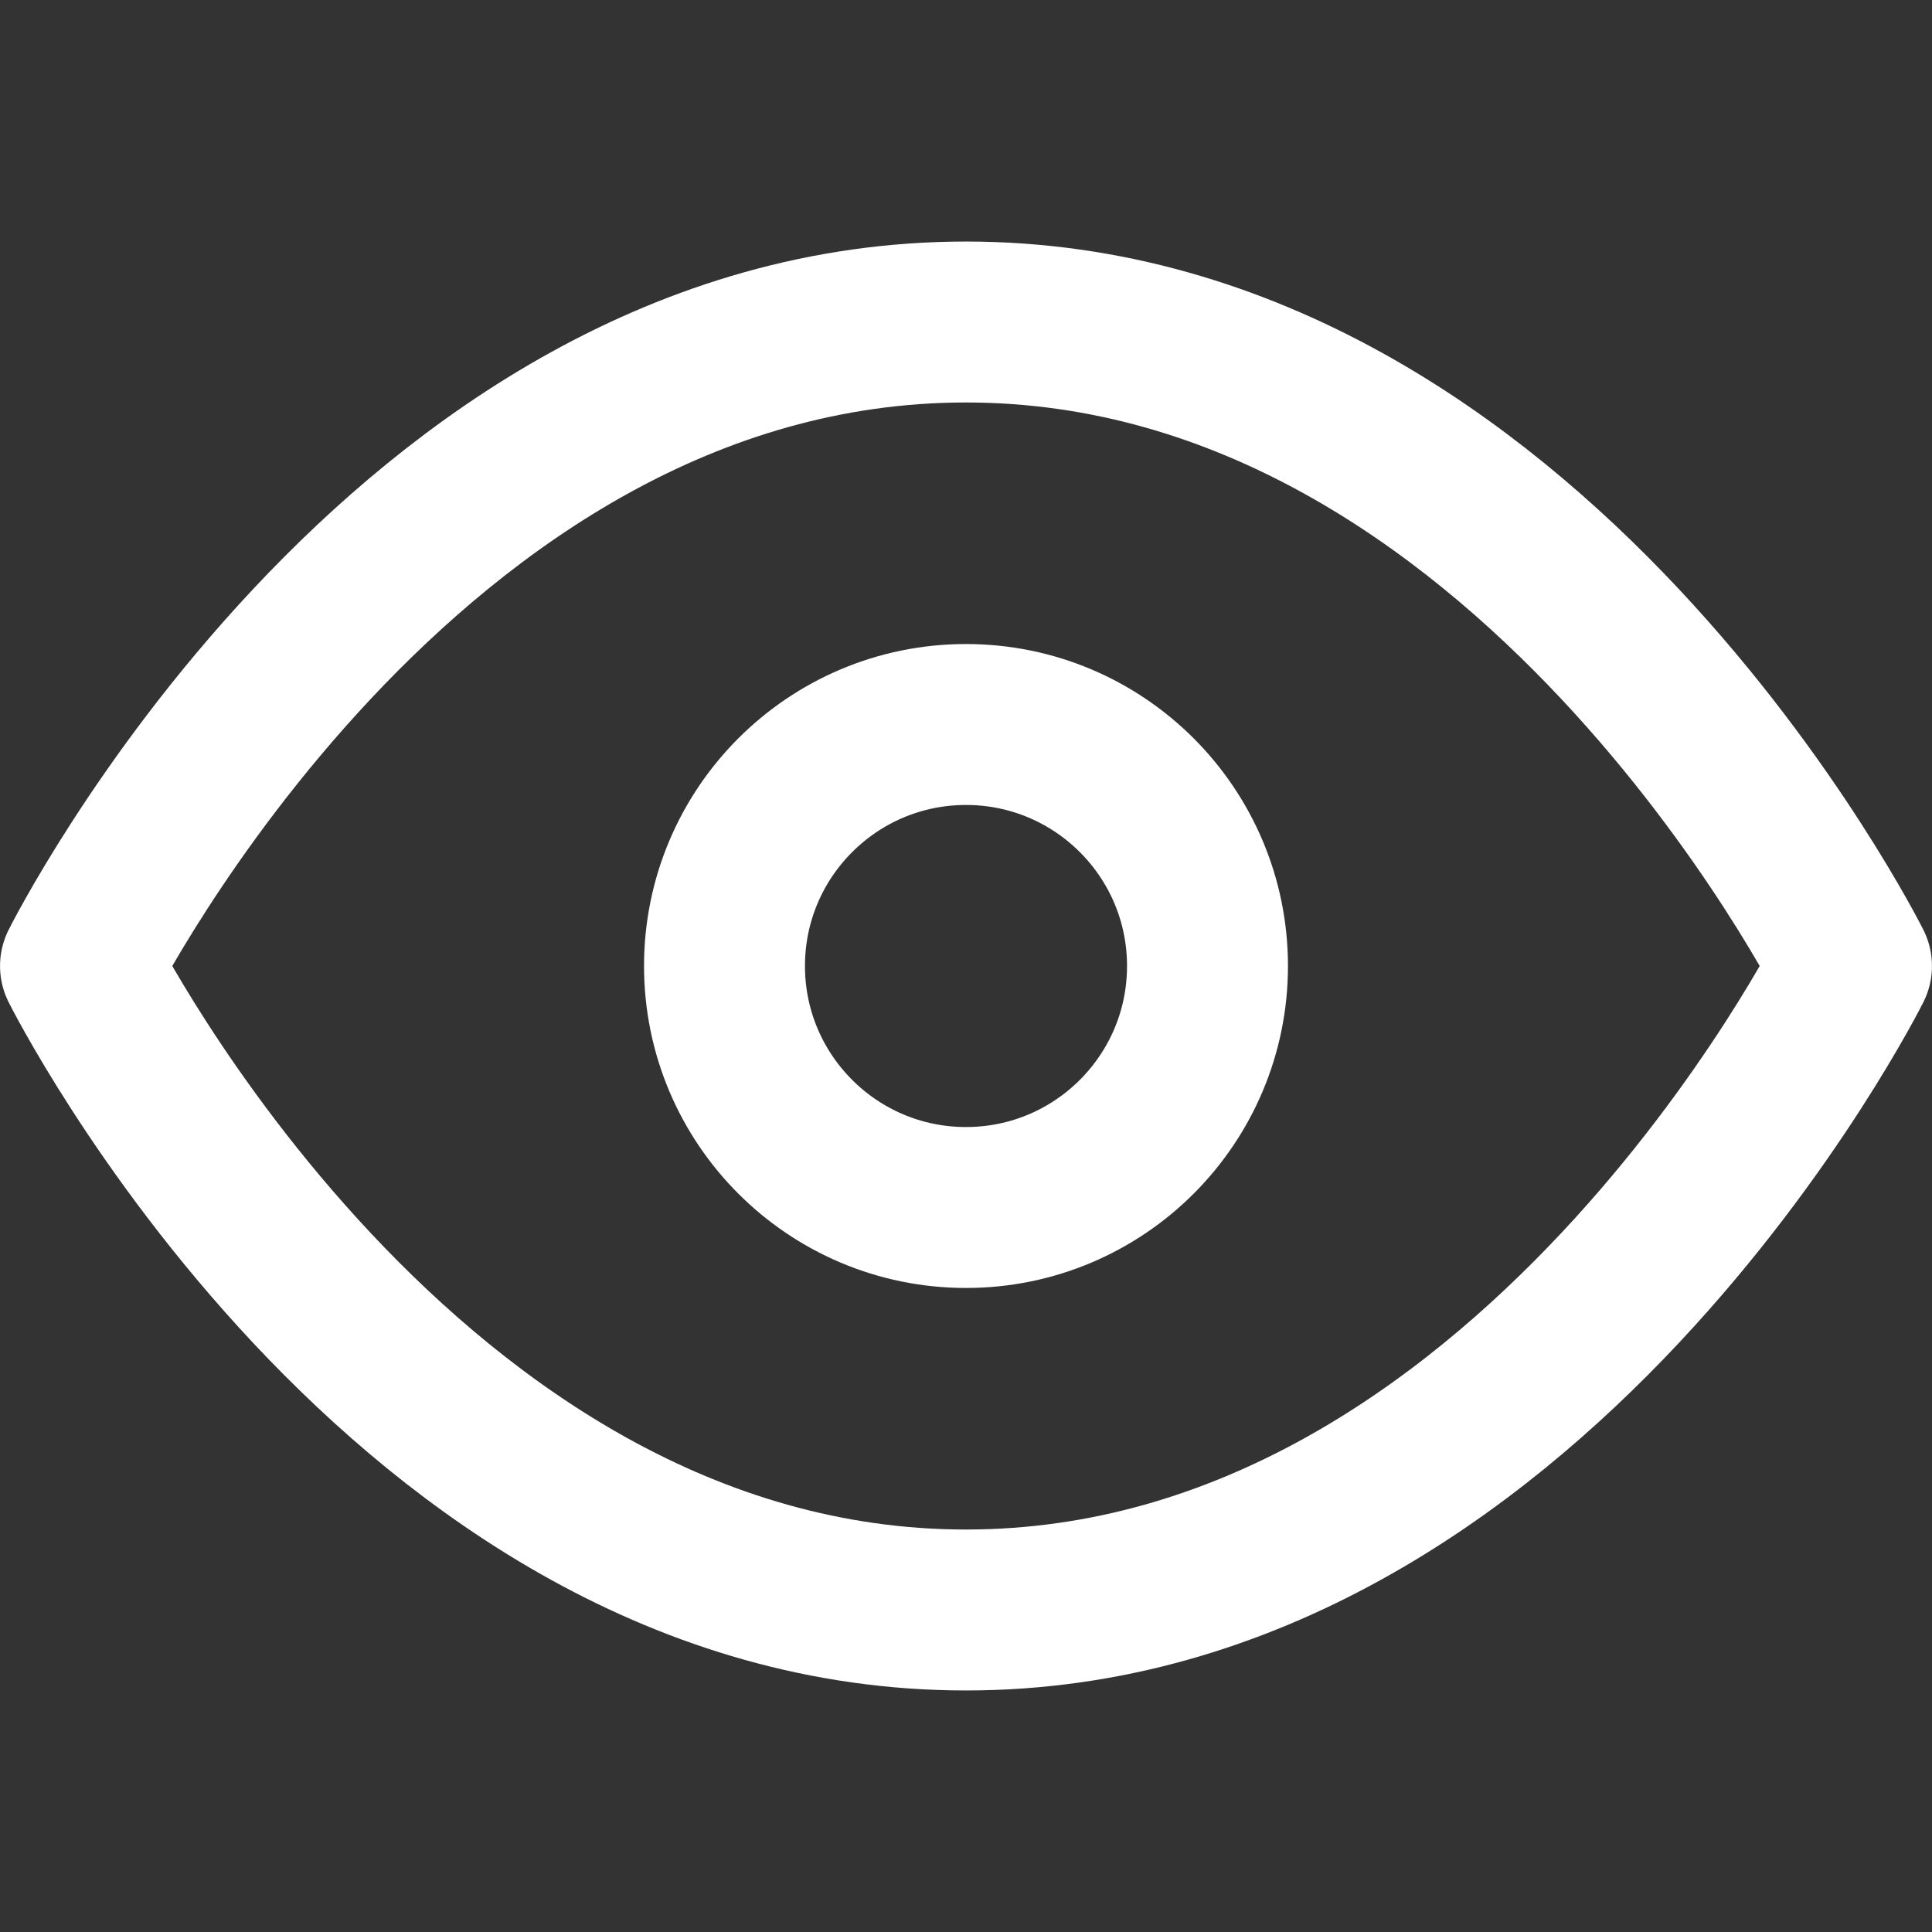 <?xml version="1.0" encoding="UTF-8" standalone="no"?><!DOCTYPE svg PUBLIC "-//W3C//DTD SVG 1.1//EN" "http://www.w3.org/Graphics/SVG/1.1/DTD/svg11.dtd"><svg width="100%" height="100%" viewBox="0 0 100 100" version="1.1" xmlns="http://www.w3.org/2000/svg" xmlns:xlink="http://www.w3.org/1999/xlink" xml:space="preserve" xmlns:serif="http://www.serif.com/" style="fill-rule:evenodd;clip-rule:evenodd;stroke-linecap:round;stroke-linejoin:round;"><rect x="0" y="0" width="100" height="100" fill="#333333" stroke="none"/><path d="M4.167,50c-0,0 16.666,-33.333 45.833,-33.333c29.167,-0 45.833,33.333 45.833,33.333c0,0 -16.666,33.333 -45.833,33.333c-29.167,0 -45.833,-33.333 -45.833,-33.333Z" style="fill:none;fill-rule:nonzero;stroke:#fff;stroke-width:8.33px;"/><circle cx="50" cy="50" r="12.5" style="fill:none;stroke:#fff;stroke-width:8.33px;"/></svg>
